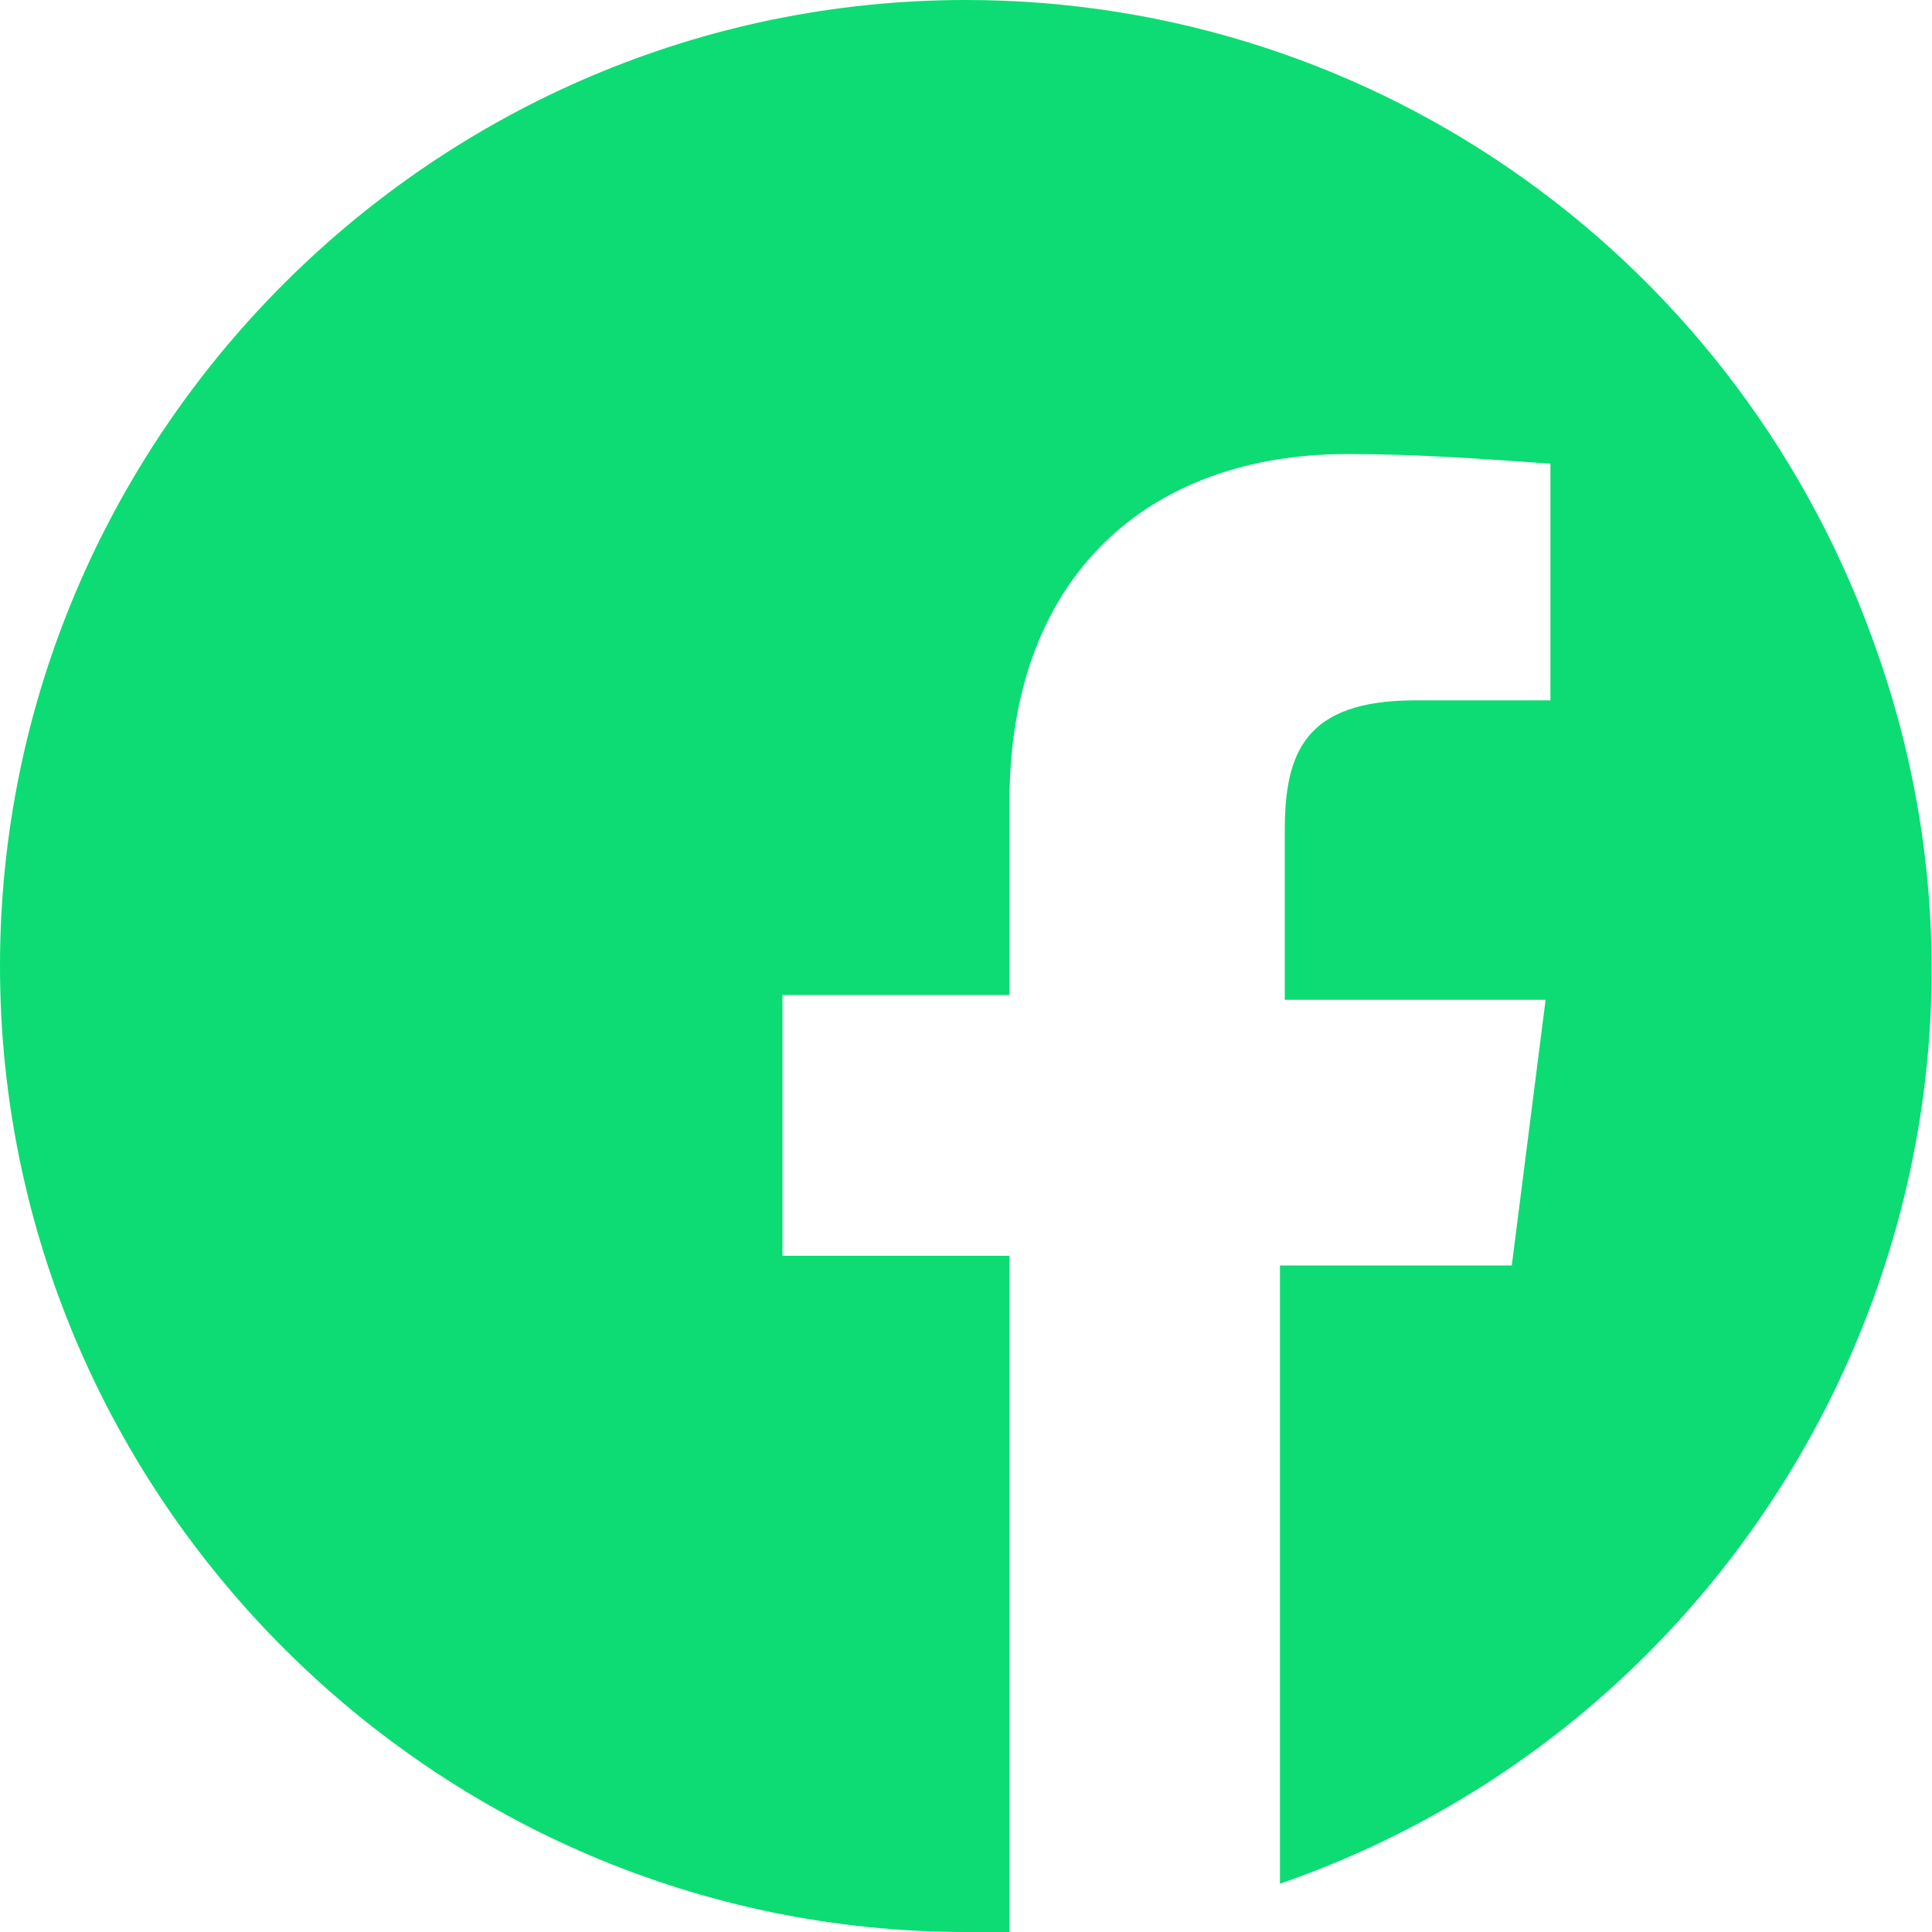 <?xml version="1.0" encoding="utf-8"?>
<!-- Generator: Adobe Illustrator 25.2.1, SVG Export Plug-In . SVG Version: 6.00 Build 0)  -->
<svg version="1.1" id="Layer_1" xmlns="http://www.w3.org/2000/svg" xmlns:xlink="http://www.w3.org/1999/xlink" x="0px" y="0px"
	 viewBox="0 0 40 40" style="enable-background:new 0 0 40 40;" xml:space="preserve">
<style type="text/css">
	.st0{fill:#0CDC73;}
</style>
<g id="Layer_2_1_">
	<g id="desktop">
		<path class="st0" d="M20,0C9,0,0,9,0,20s9,20,20,20h0.9V26h-4.7v-5.4h4.7v-4c0-4.7,2.9-7.2,7-7.2c1.4,0,2.8,0.1,4.2,0.2v4.9h-2.8
			c-2.3,0-2.7,1.1-2.7,2.7v3.5H32l-0.7,5.5h-4.8v12.8c10.4-3.6,16-15,12.4-25.4C36.1,5.4,28.5,0,20,0z"/>
	</g>
</g>
</svg>
